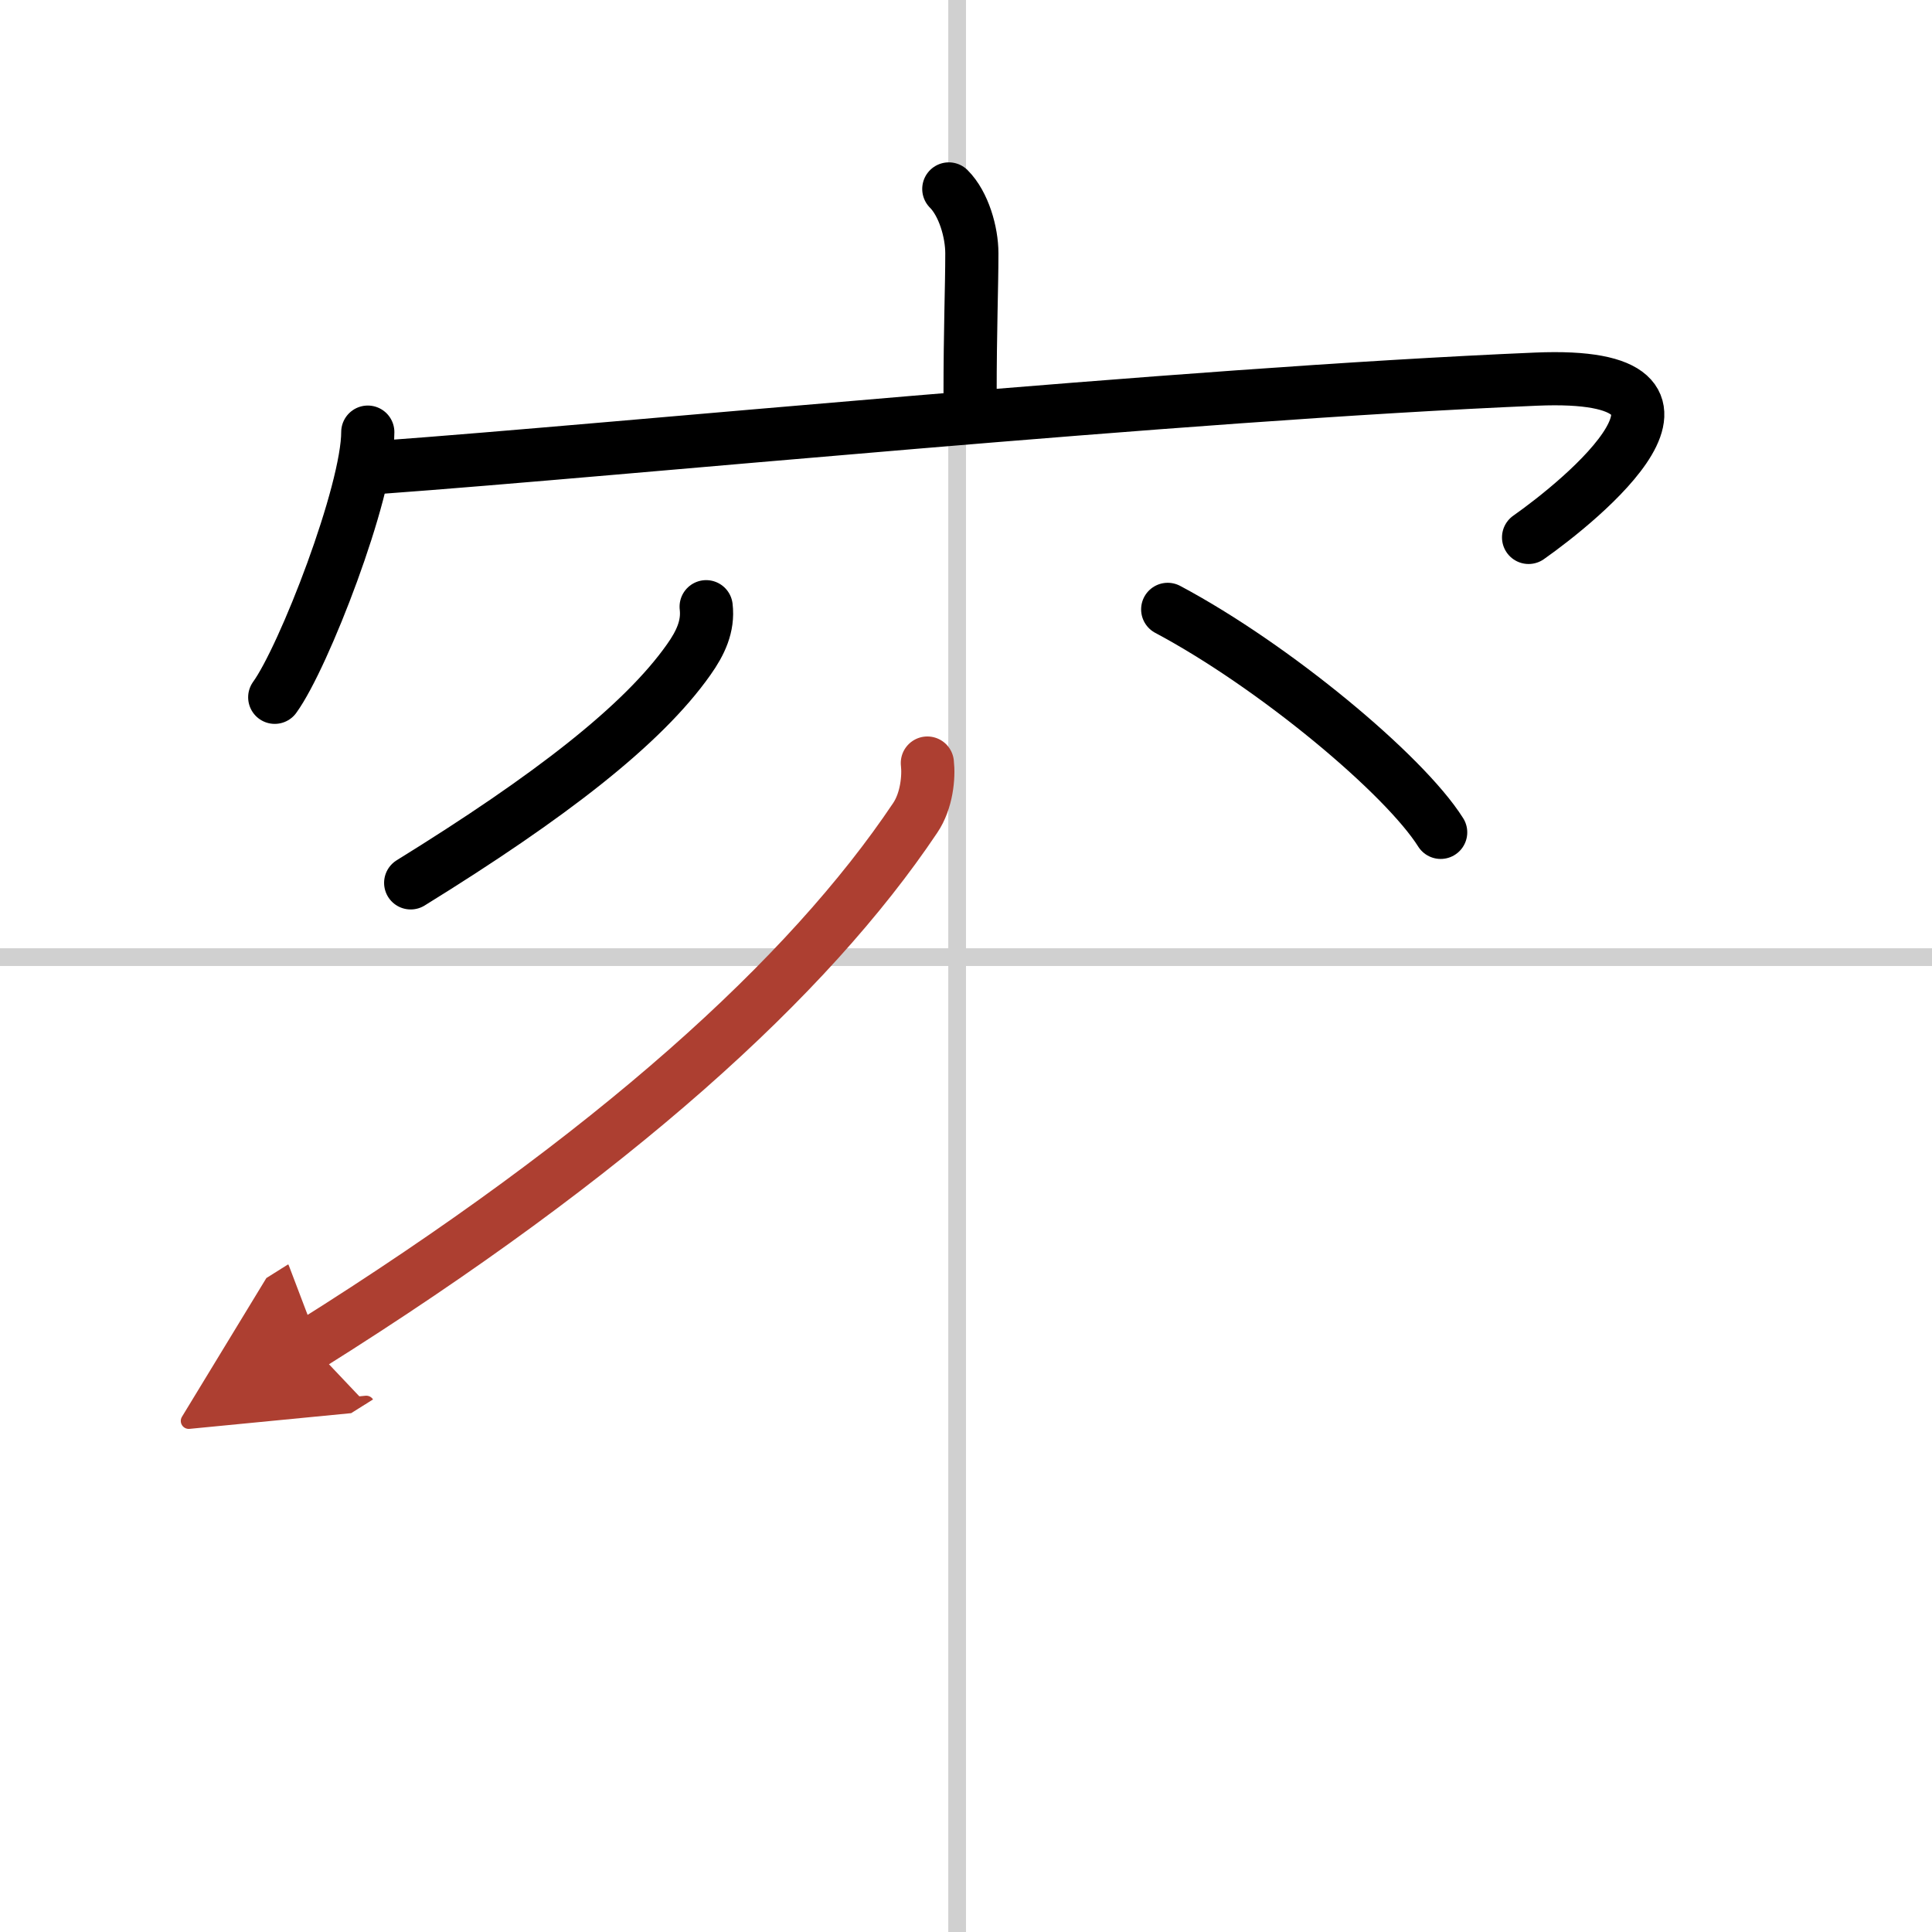 <svg width="400" height="400" viewBox="0 0 109 109" xmlns="http://www.w3.org/2000/svg"><defs><marker id="a" markerWidth="4" orient="auto" refX="1" refY="5" viewBox="0 0 10 10"><polyline points="0 0 10 5 0 10 1 5" fill="#ad3f31" stroke="#ad3f31"/></marker></defs><g fill="none" stroke="#000" stroke-linecap="round" stroke-linejoin="round" stroke-width="3"><rect width="100%" height="100%" fill="#fff" stroke="#fff"/><line x1="54" x2="54" y2="109" stroke="#d0d0d0" stroke-width="1"/><line x2="109" y1="54" y2="54" stroke="#d0d0d0" stroke-width="1"/><path d="m53.53 10.66c0.84 0.84 1.3 2.44 1.3 3.63 0 1.96-0.1 4.21-0.1 8.06"/><path d="m20.75 24.38c0 3.39-3.61 12.7-5.25 14.96"/><path d="m21.51 26.36c13.49-0.98 44.87-4.11 65.16-4.97 11.61-0.49 2.46 6.9-0.43 8.93"/><path d="m39.84 34.23c0.13 1.1-0.32 2.05-0.98 2.98-2.59 3.68-7.83 7.74-15.69 12.6"/><path d="m65.88 34.38c6.01 3.2 13.34 9.31 15.4 12.58"/><path d="m52.32 43.05c0.09 0.77-0.03 2.13-0.69 3.1-6.01 8.97-17.01 18.97-34.12 29.71" marker-end="url(#a)" stroke="#ad3f31"/></g></svg>
